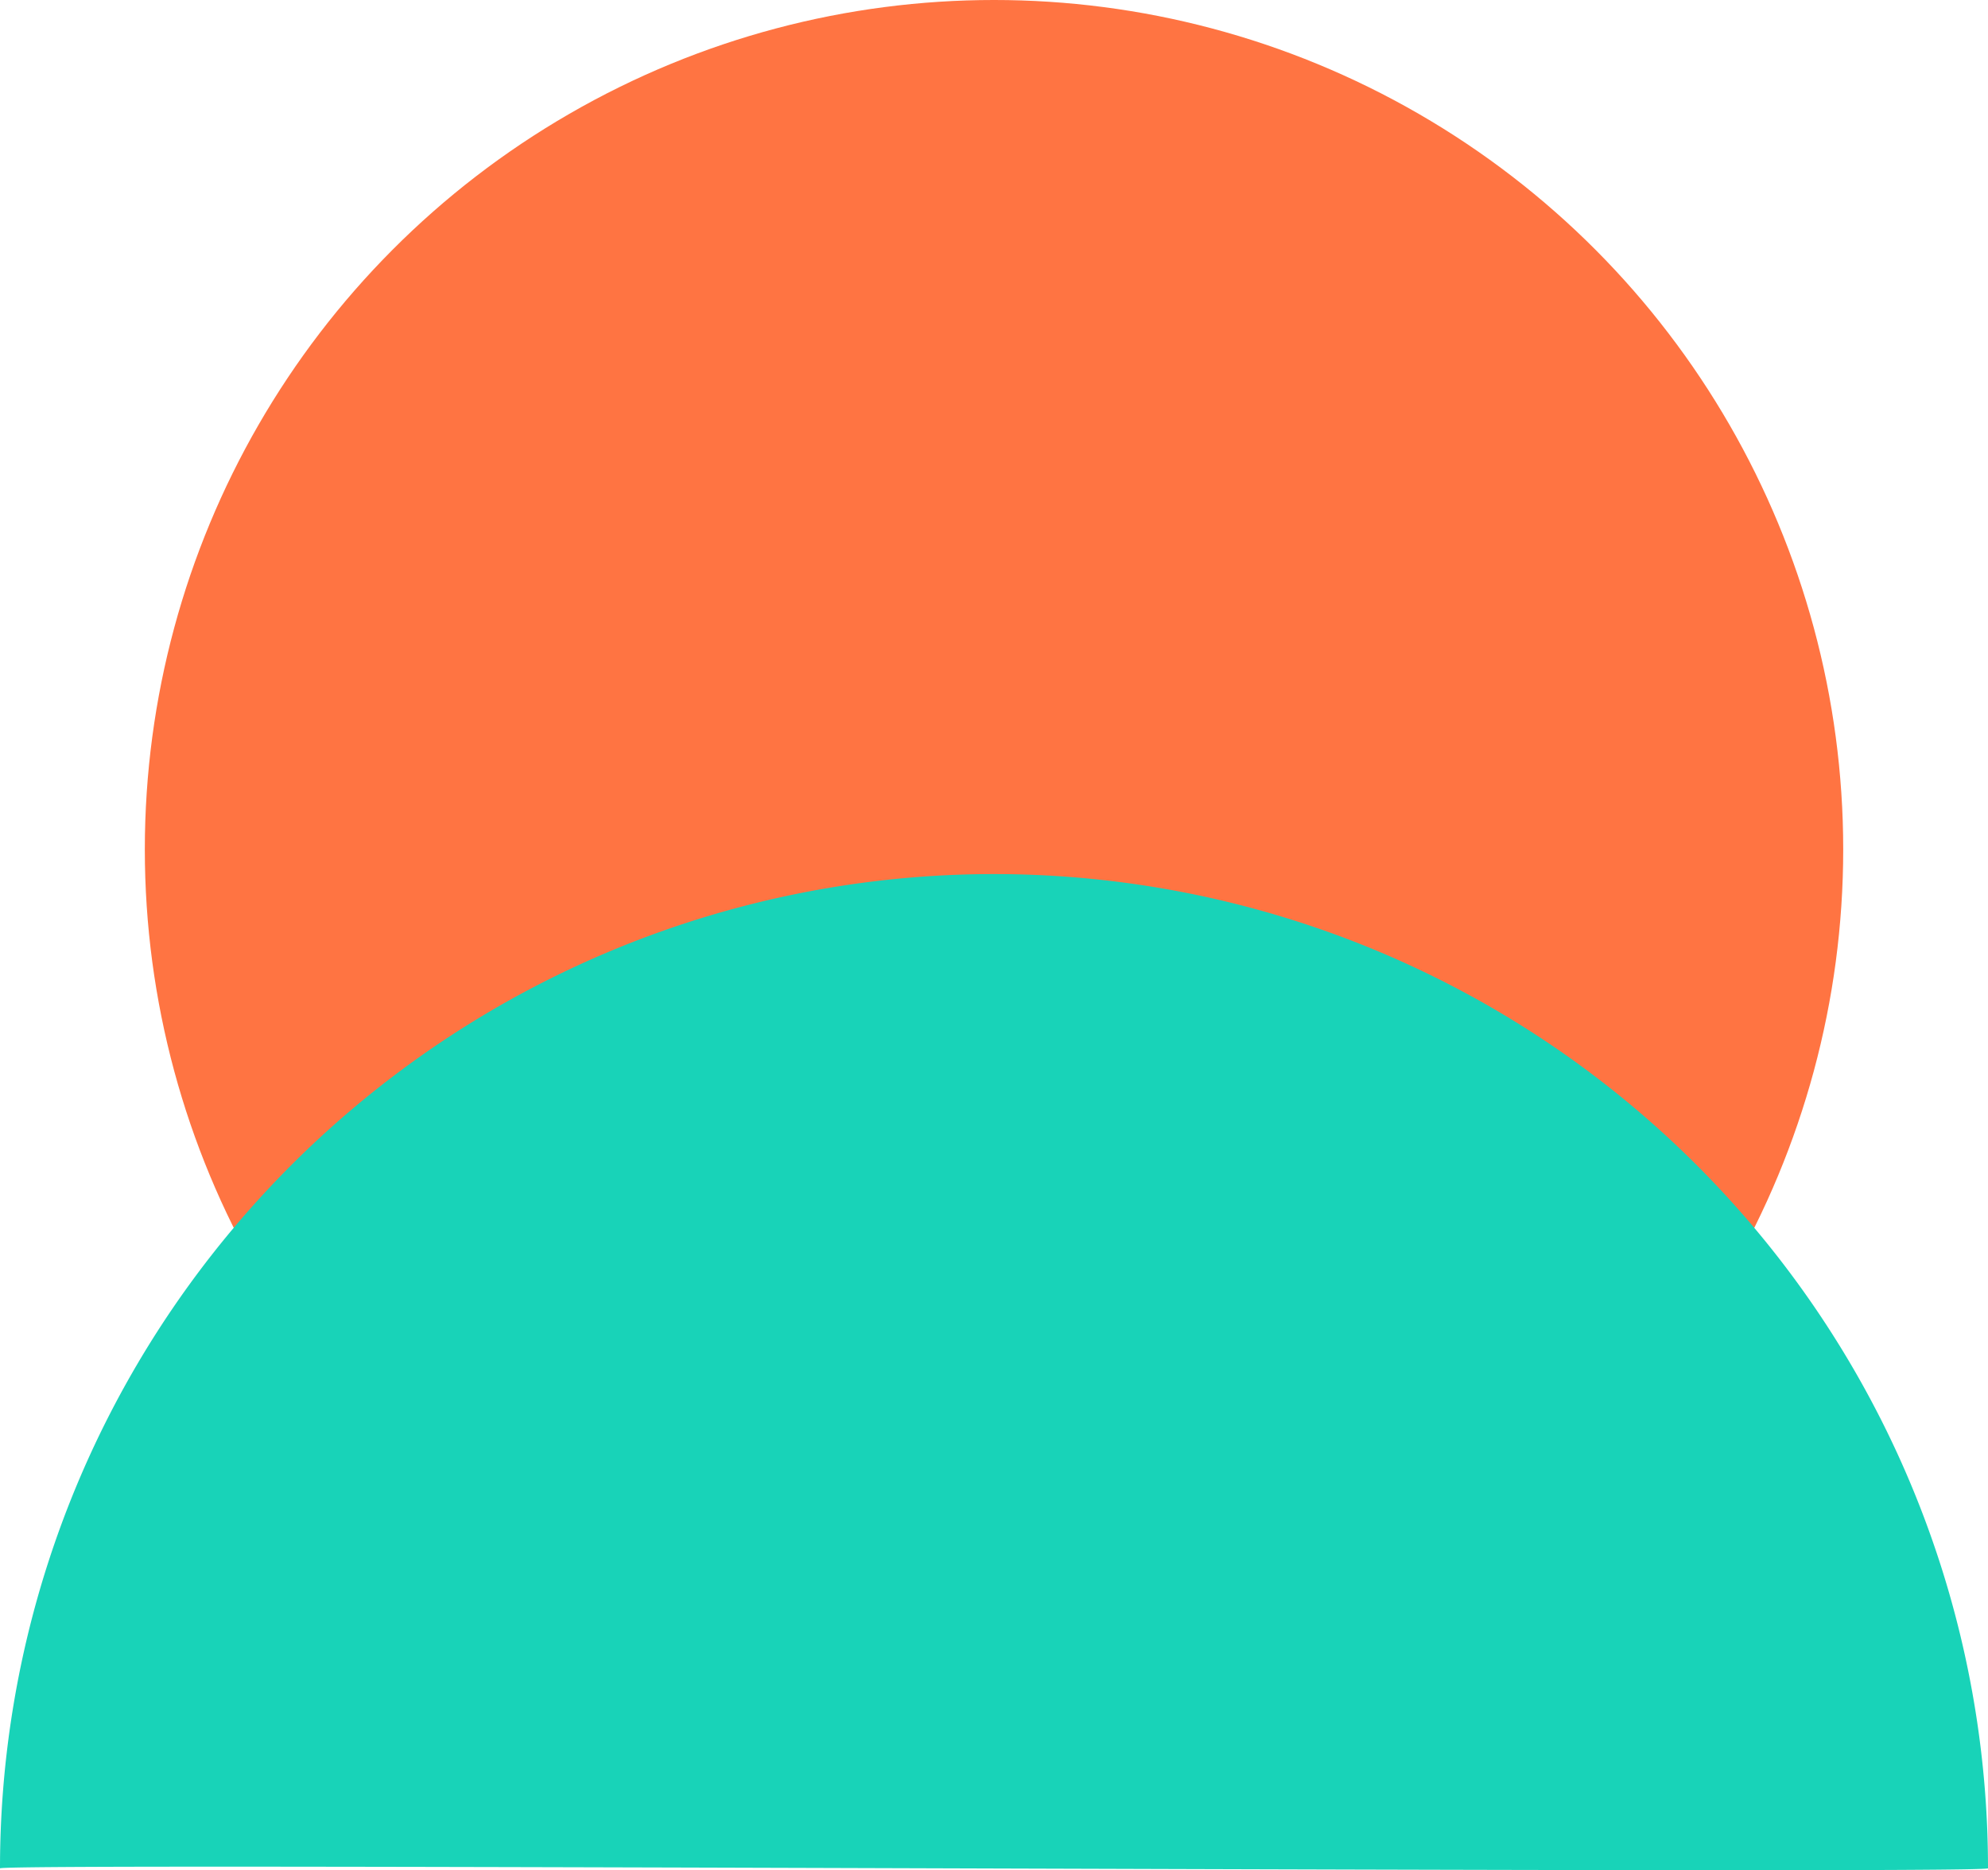 <svg xmlns="http://www.w3.org/2000/svg" width="55.937" height="52.609" viewBox="0 0 55.937 52.609"><g id="Grupo_377" data-name="Grupo 377" transform="translate(-992.078 -1357.333)"><circle id="Elipse_24" data-name="Elipse 24" cx="23.894" cy="23.894" r="23.894" transform="translate(996.153 1357.333)" fill="#ff7442"></circle><path id="Trazado_111" data-name="Trazado 111" d="M55.937.053A27.968,27.968,0,1,1,0,.053C.224-.126,55.645.219,55.937.053Z" transform="translate(1048.015 1409.942) rotate(180)" fill="#18d3b8"></path></g></svg>